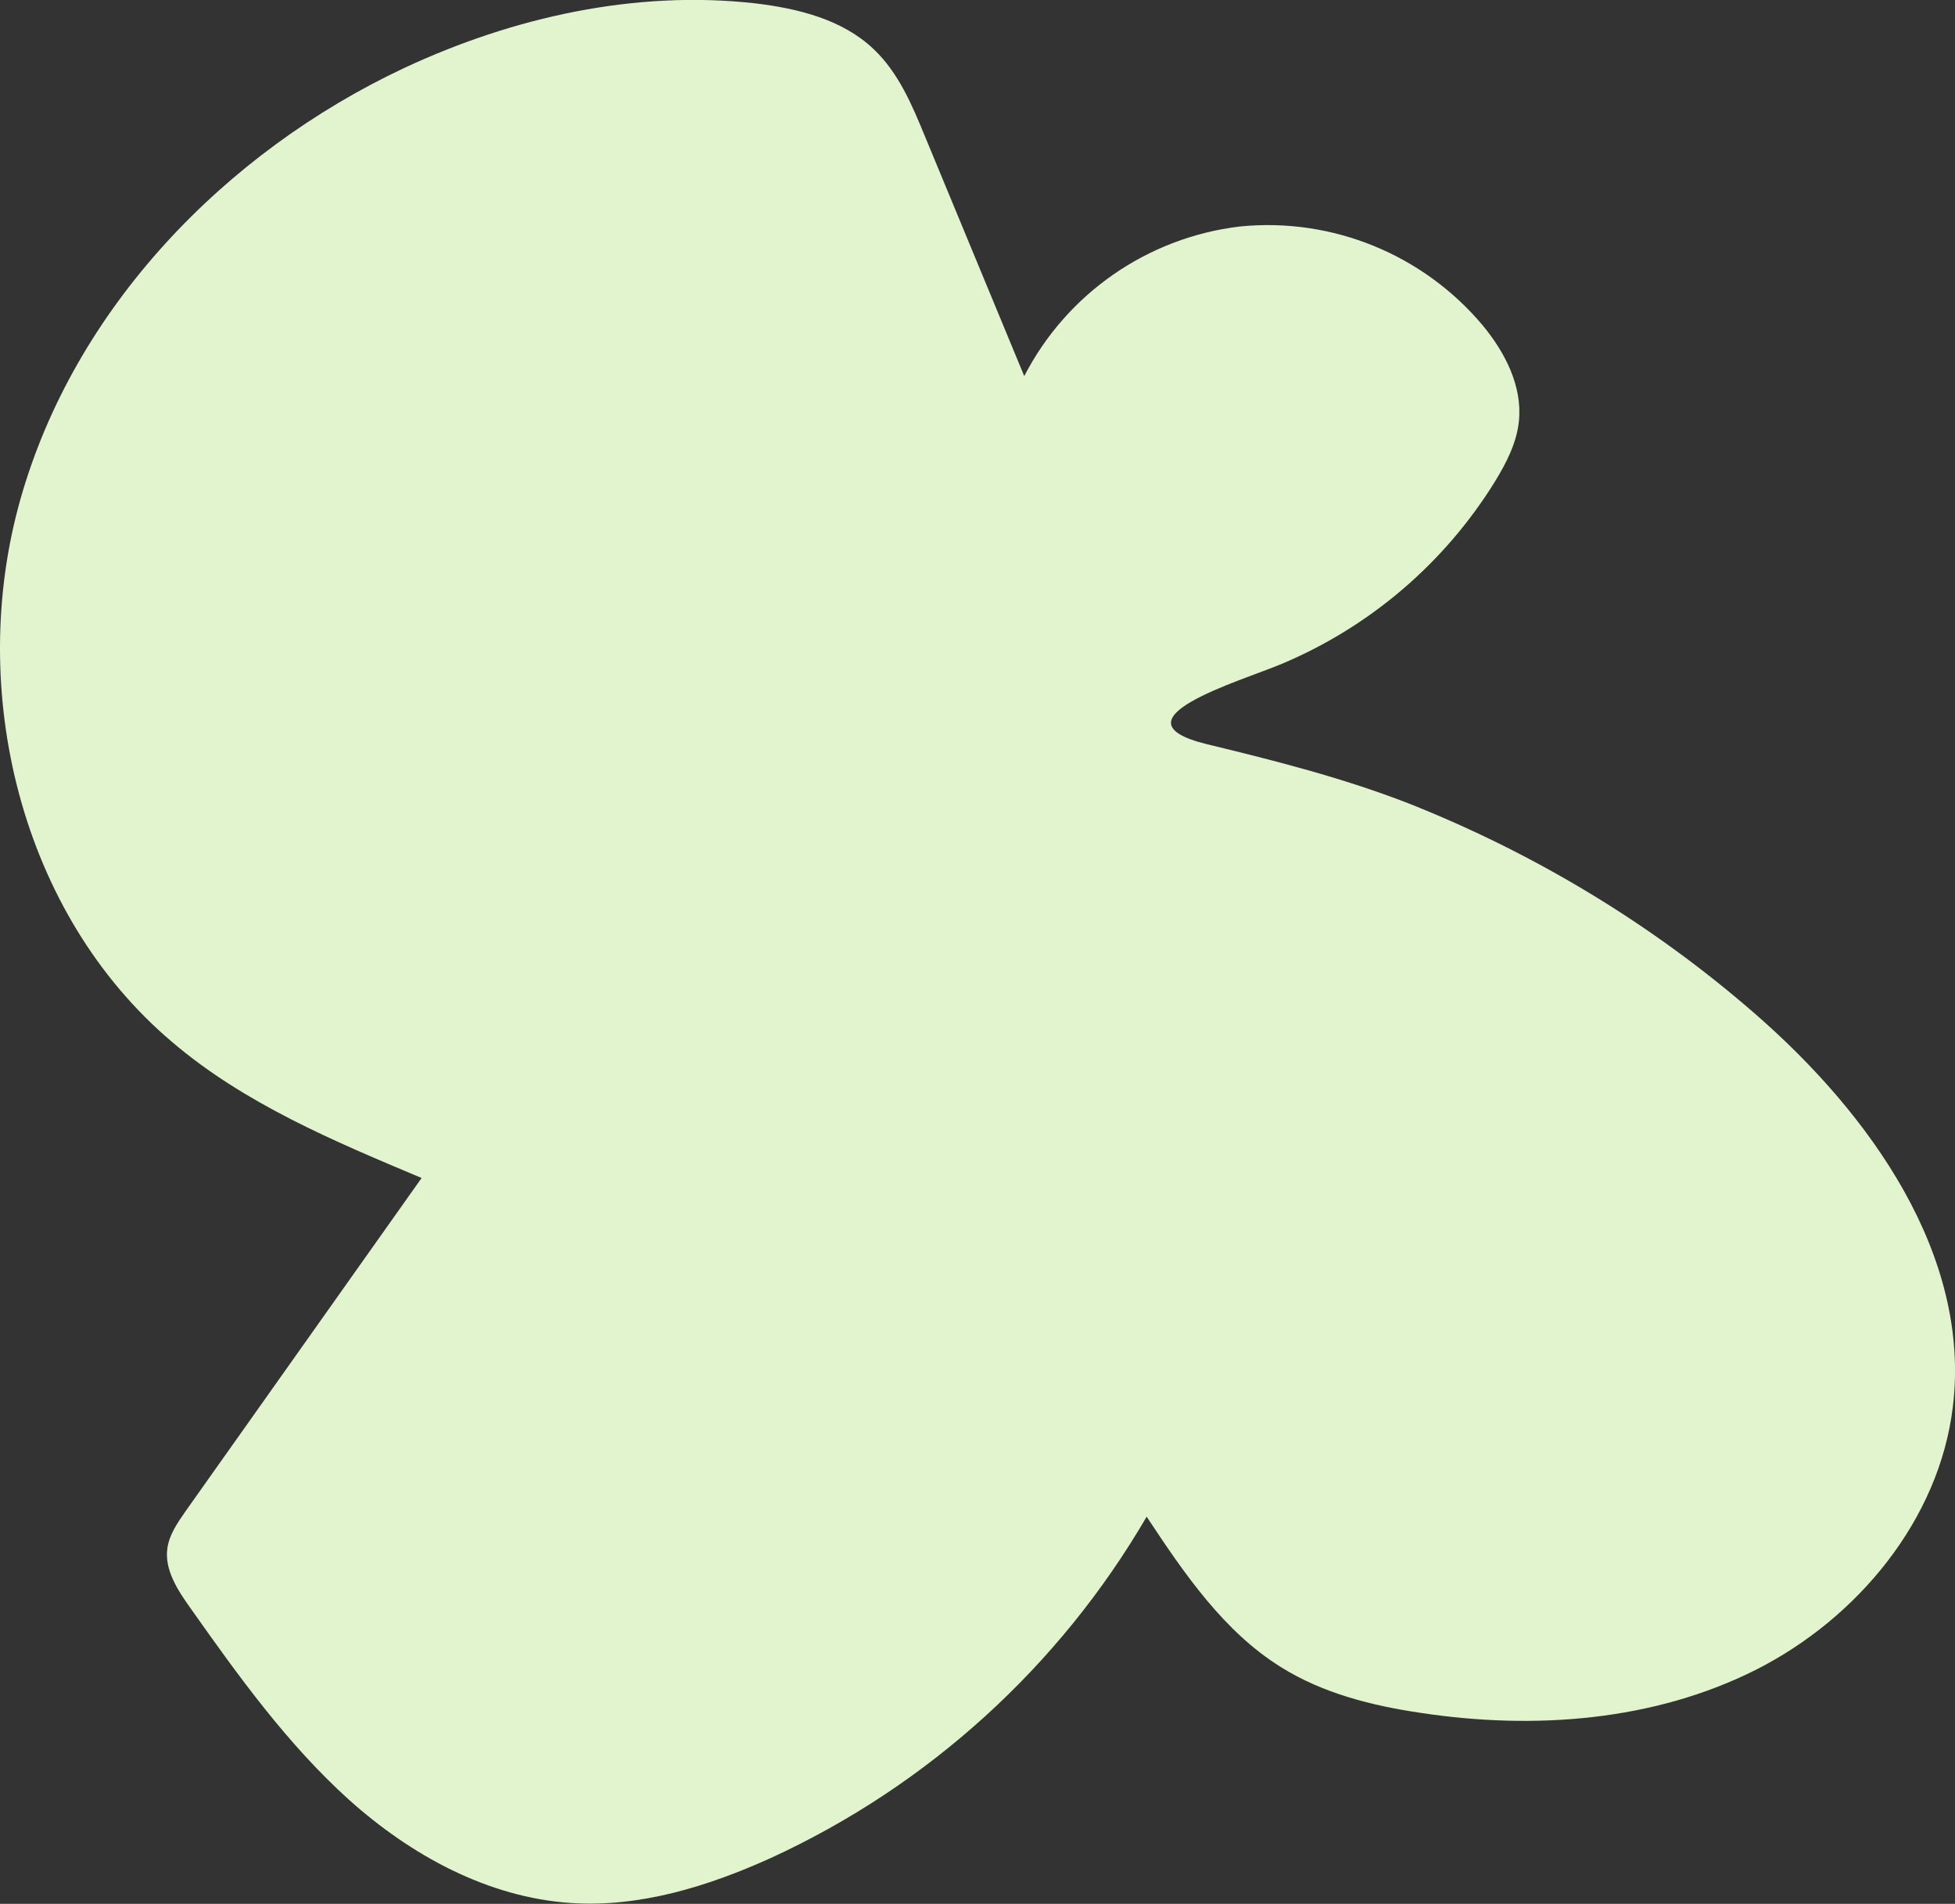 <?xml version="1.0" encoding="utf-8"?>
<!-- Generator: Adobe Illustrator 26.3.1, SVG Export Plug-In . SVG Version: 6.00 Build 0)  -->
<svg version="1.1" xmlns="http://www.w3.org/2000/svg" xmlns:xlink="http://www.w3.org/1999/xlink" x="0px" y="0px"
	 viewBox="0 0 460 448" style="enable-background:new 0 0 460 448;" xml:space="preserve">
<rect x="0" y="0" width="460" height="448" fill="#333333" stroke="none"/>
<style type="text/css">
	.st0{fill:#E1F4CE;}
</style>
<g id="Ebene_1">
</g>
<g id="Isolationsmodus">
	<g id="Gruppe_1968">
		<path id="Pfad_1977" class="st0" d="M413,238.6c27.1,23.6,50.8,56.8,46.5,92.4c-3.2,26.6-22.4,49.8-46.3,61.9
			c-24,12.1-52.1,14.2-78.7,10.2c-11.6-1.7-23.2-4.6-33.1-10.8c-13.5-8.4-22.8-22.1-31.6-35.4c-20.5,35.2-51.4,63.3-88.4,80.3
			c-14.8,6.7-30.9,11.7-47.1,10.6c-19.5-1.3-37.6-11.2-52.2-24.3c-14.5-13.1-26-29.1-37.3-45.1c-3-4.2-6.2-9.1-5.4-14.2
			c0.5-3.2,2.4-5.9,4.2-8.5l55.6-78.5c-20.7-8.7-41.7-17.5-58.7-32C4.8,215-7.9,162.4,4.8,117.5S52.8,35.9,95.1,16
			c25.7-12,54.5-18.4,82.7-15.2c10,1.2,20.5,3.8,27.8,10.8c5.8,5.5,9,13.1,12,20.4c7.8,18.8,15.6,37.7,23.4,56.5
			c10-19.4,29-32.6,50.7-35.2c21.8-2.2,43.2,6.6,57.2,23.3c5.2,6.3,9.3,14.2,8.5,22.4c-0.5,5.2-3,10-5.7,14.4
			c-11.9,19.2-29.5,34.2-50.3,42.9c-9.6,4-40.6,13.1-17.5,18.8c16.1,3.9,31.9,7.9,47.4,13.9C361.1,200.8,388.8,217.5,413,238.6"/>
	</g>
</g>
</svg>
